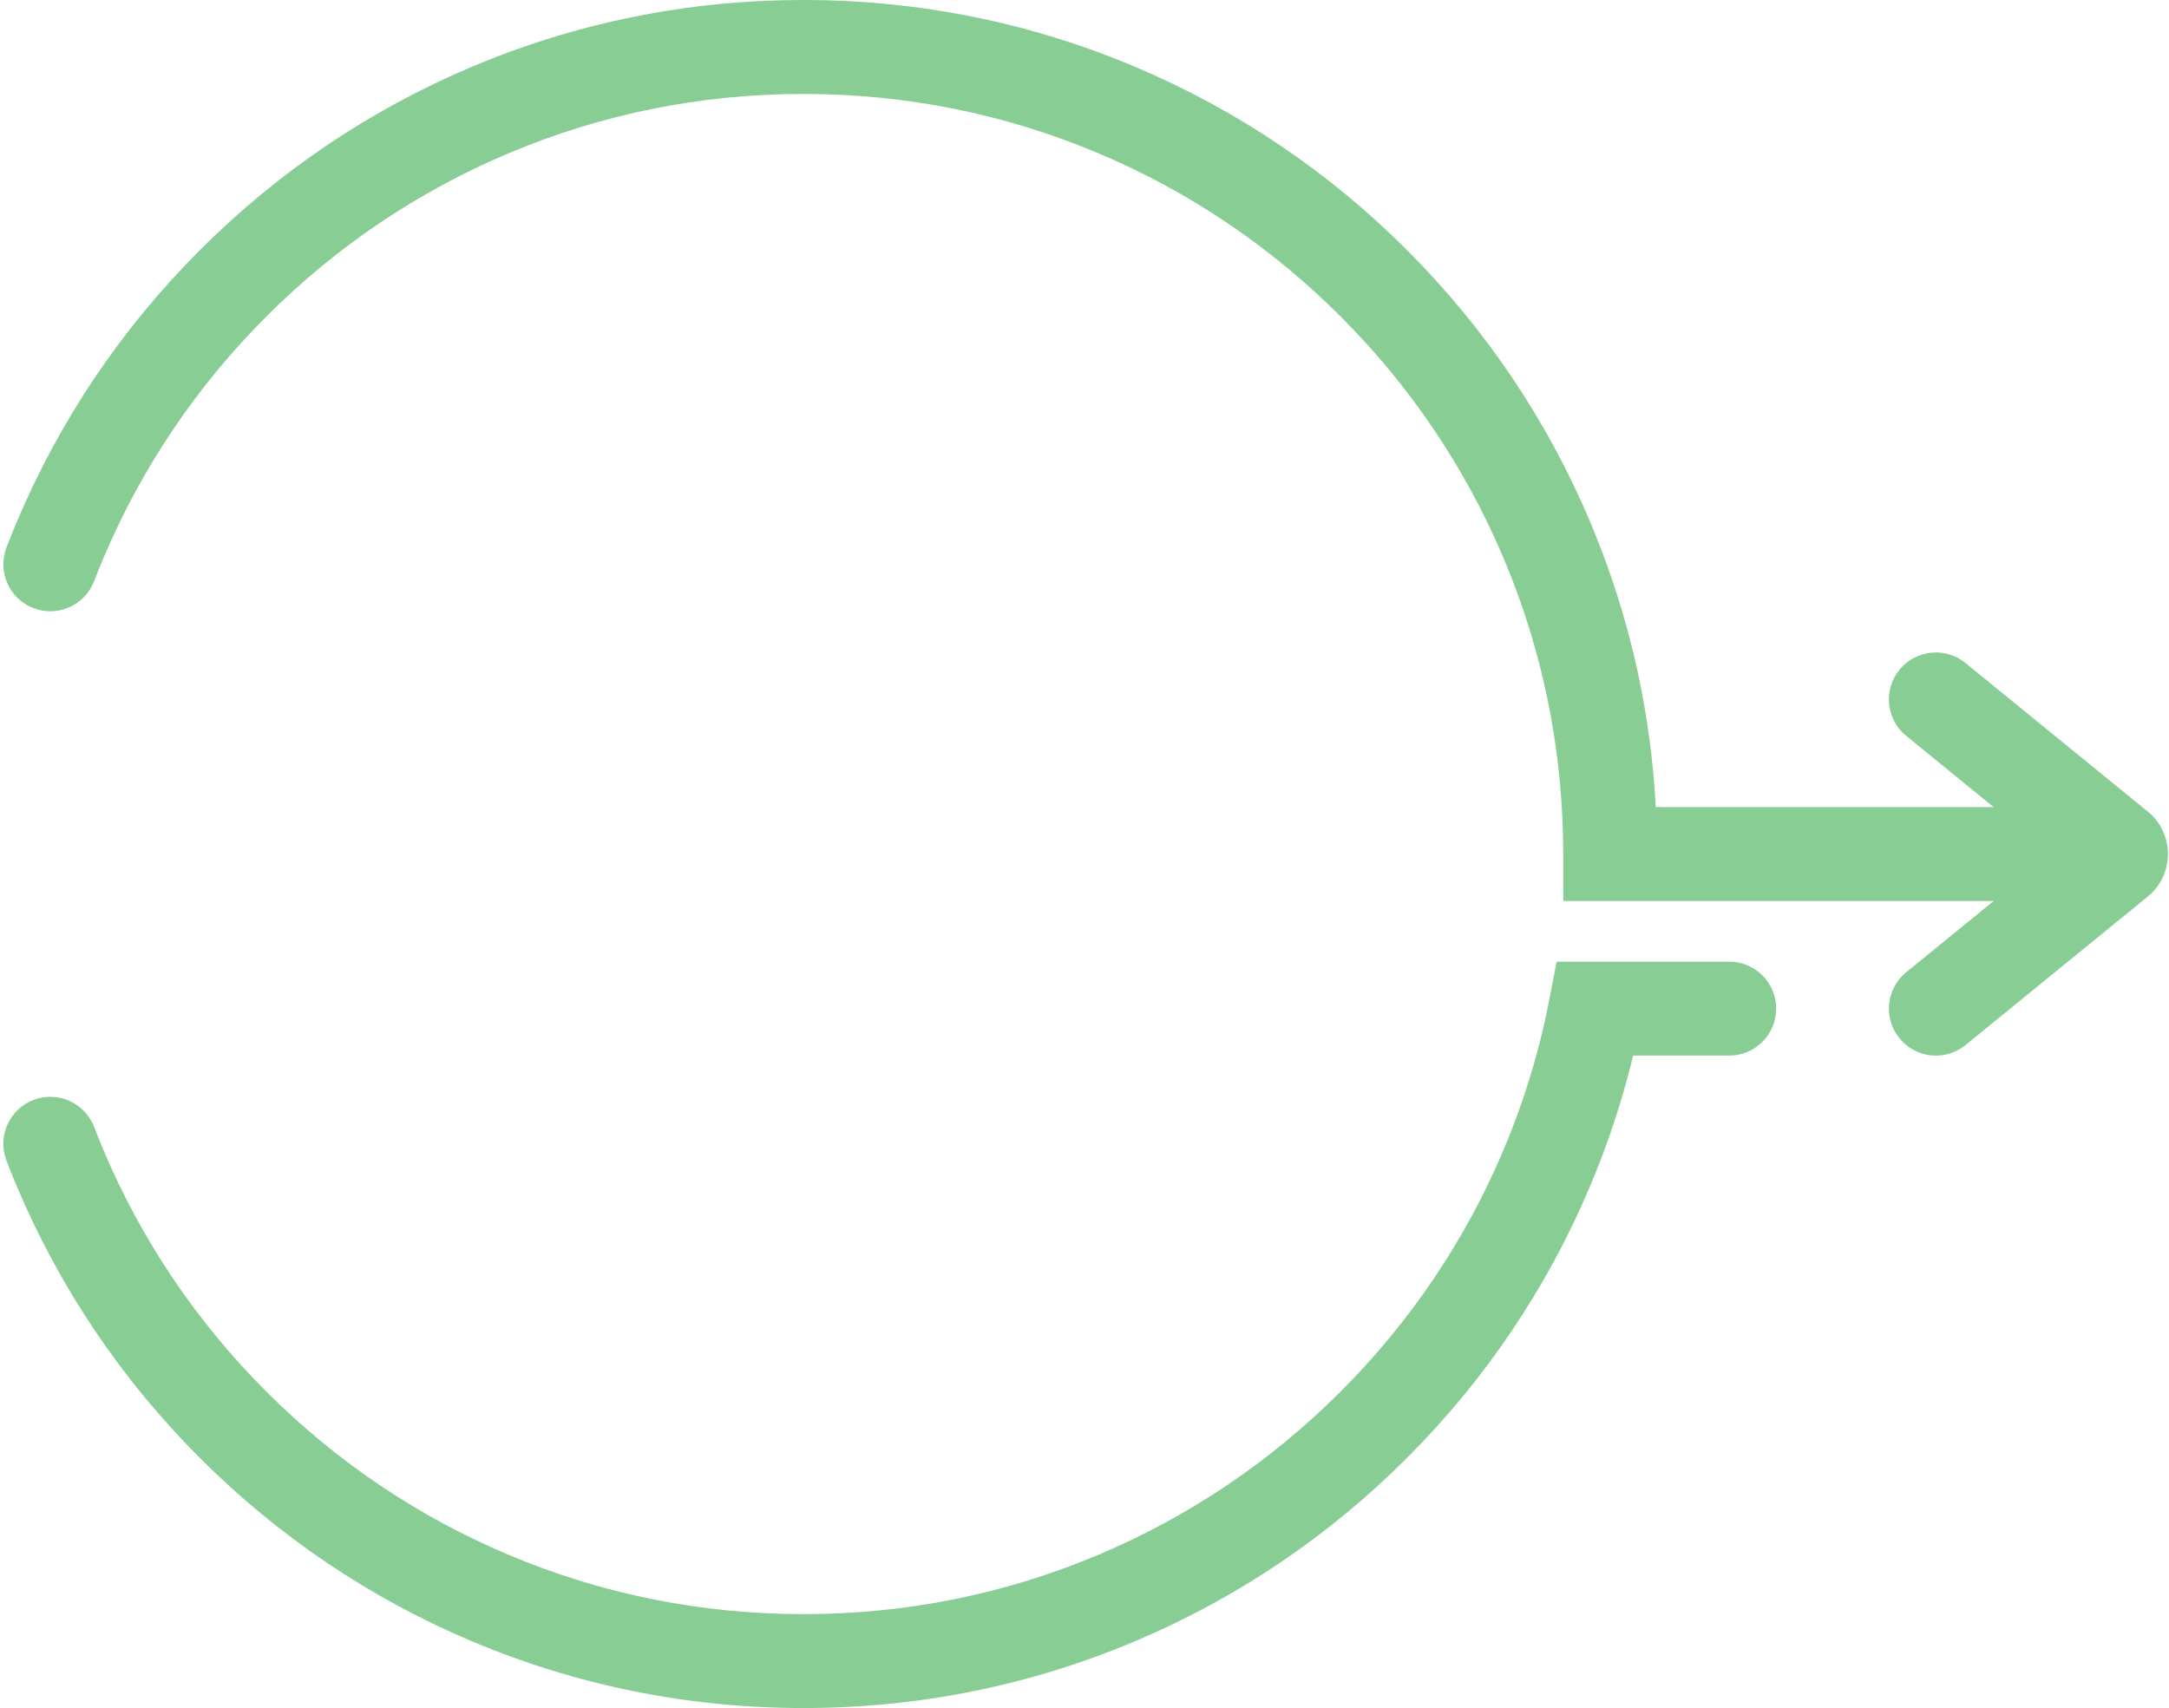 <svg width="372" height="293" viewBox="0 0 372 293" fill="none" xmlns="http://www.w3.org/2000/svg">
<path d="M368.333 139.19L337.097 113.731C333.648 110.921 328.577 111.44 325.769 114.891C322.961 118.343 323.479 123.417 326.928 126.227L341.917 138.443H283.983C283.158 123.107 279.975 108.161 274.491 93.915C273.938 92.468 273.352 91.02 272.705 89.482C265.329 72.037 254.771 56.367 241.323 42.91C227.874 29.452 212.215 18.887 194.782 11.506C176.743 3.871 157.573 0 137.8 0C118.027 0 98.858 3.871 80.821 11.503C63.388 18.884 47.729 29.449 34.281 42.907C20.832 56.364 10.274 72.034 2.898 89.482C2.269 90.968 1.669 92.459 1.112 93.909C-0.481 98.064 1.592 102.726 5.744 104.32C9.896 105.914 14.555 103.836 16.148 99.684C16.64 98.401 17.172 97.083 17.729 95.761C24.29 80.238 33.692 66.288 45.668 54.305C57.643 42.321 71.581 32.916 87.096 26.347C103.136 19.558 120.197 16.115 137.803 16.115C155.409 16.115 172.468 19.558 188.51 26.347C204.023 32.913 217.963 42.321 229.938 54.305C241.914 66.288 251.313 80.235 257.877 95.758C258.454 97.124 258.972 98.404 259.464 99.69C265.197 114.581 268.102 130.329 268.102 146.5V154.558H341.923L326.934 166.773C323.485 169.583 322.967 174.657 325.775 178.109C327.368 180.063 329.684 181.077 332.023 181.077C333.809 181.077 335.61 180.485 337.103 179.266L368.339 153.81C370.547 152.011 371.812 149.348 371.812 146.5C371.812 143.652 370.547 140.986 368.339 139.187L368.333 139.19Z" fill="#88CE94"/>
<path d="M296.586 164.965H266.978L265.716 171.493C264.284 178.906 262.179 186.245 259.456 193.304L259.444 193.336C258.97 194.581 258.457 195.859 257.872 197.239C251.307 212.765 241.905 226.715 229.933 238.695C217.957 250.679 204.02 260.084 188.504 266.653C172.462 273.442 155.403 276.885 137.797 276.885C120.191 276.885 103.133 273.442 87.09 266.653C71.578 260.087 57.637 250.679 45.662 238.695C33.689 226.715 24.287 212.765 17.723 197.239C17.14 195.859 16.625 194.581 16.151 193.336C14.569 189.178 9.917 187.089 5.762 188.671C1.607 190.254 -0.481 194.909 1.101 199.067C1.645 200.497 2.231 201.95 2.89 203.515C10.268 220.963 20.826 236.633 34.272 250.087C47.72 263.545 63.379 274.11 80.812 281.491C98.849 289.124 118.021 292.994 137.791 292.994C157.561 292.994 176.734 289.124 194.77 281.491C212.204 274.11 227.862 263.545 241.311 250.087C254.759 236.633 265.317 220.963 272.693 203.512C273.352 201.956 273.935 200.506 274.476 199.079C276.734 193.216 278.616 187.186 280.095 181.074H296.574C301.021 181.074 304.626 177.467 304.626 173.016C304.626 168.566 301.021 164.959 296.574 164.959L296.586 164.965Z" fill="#88CE94"/>
</svg>
